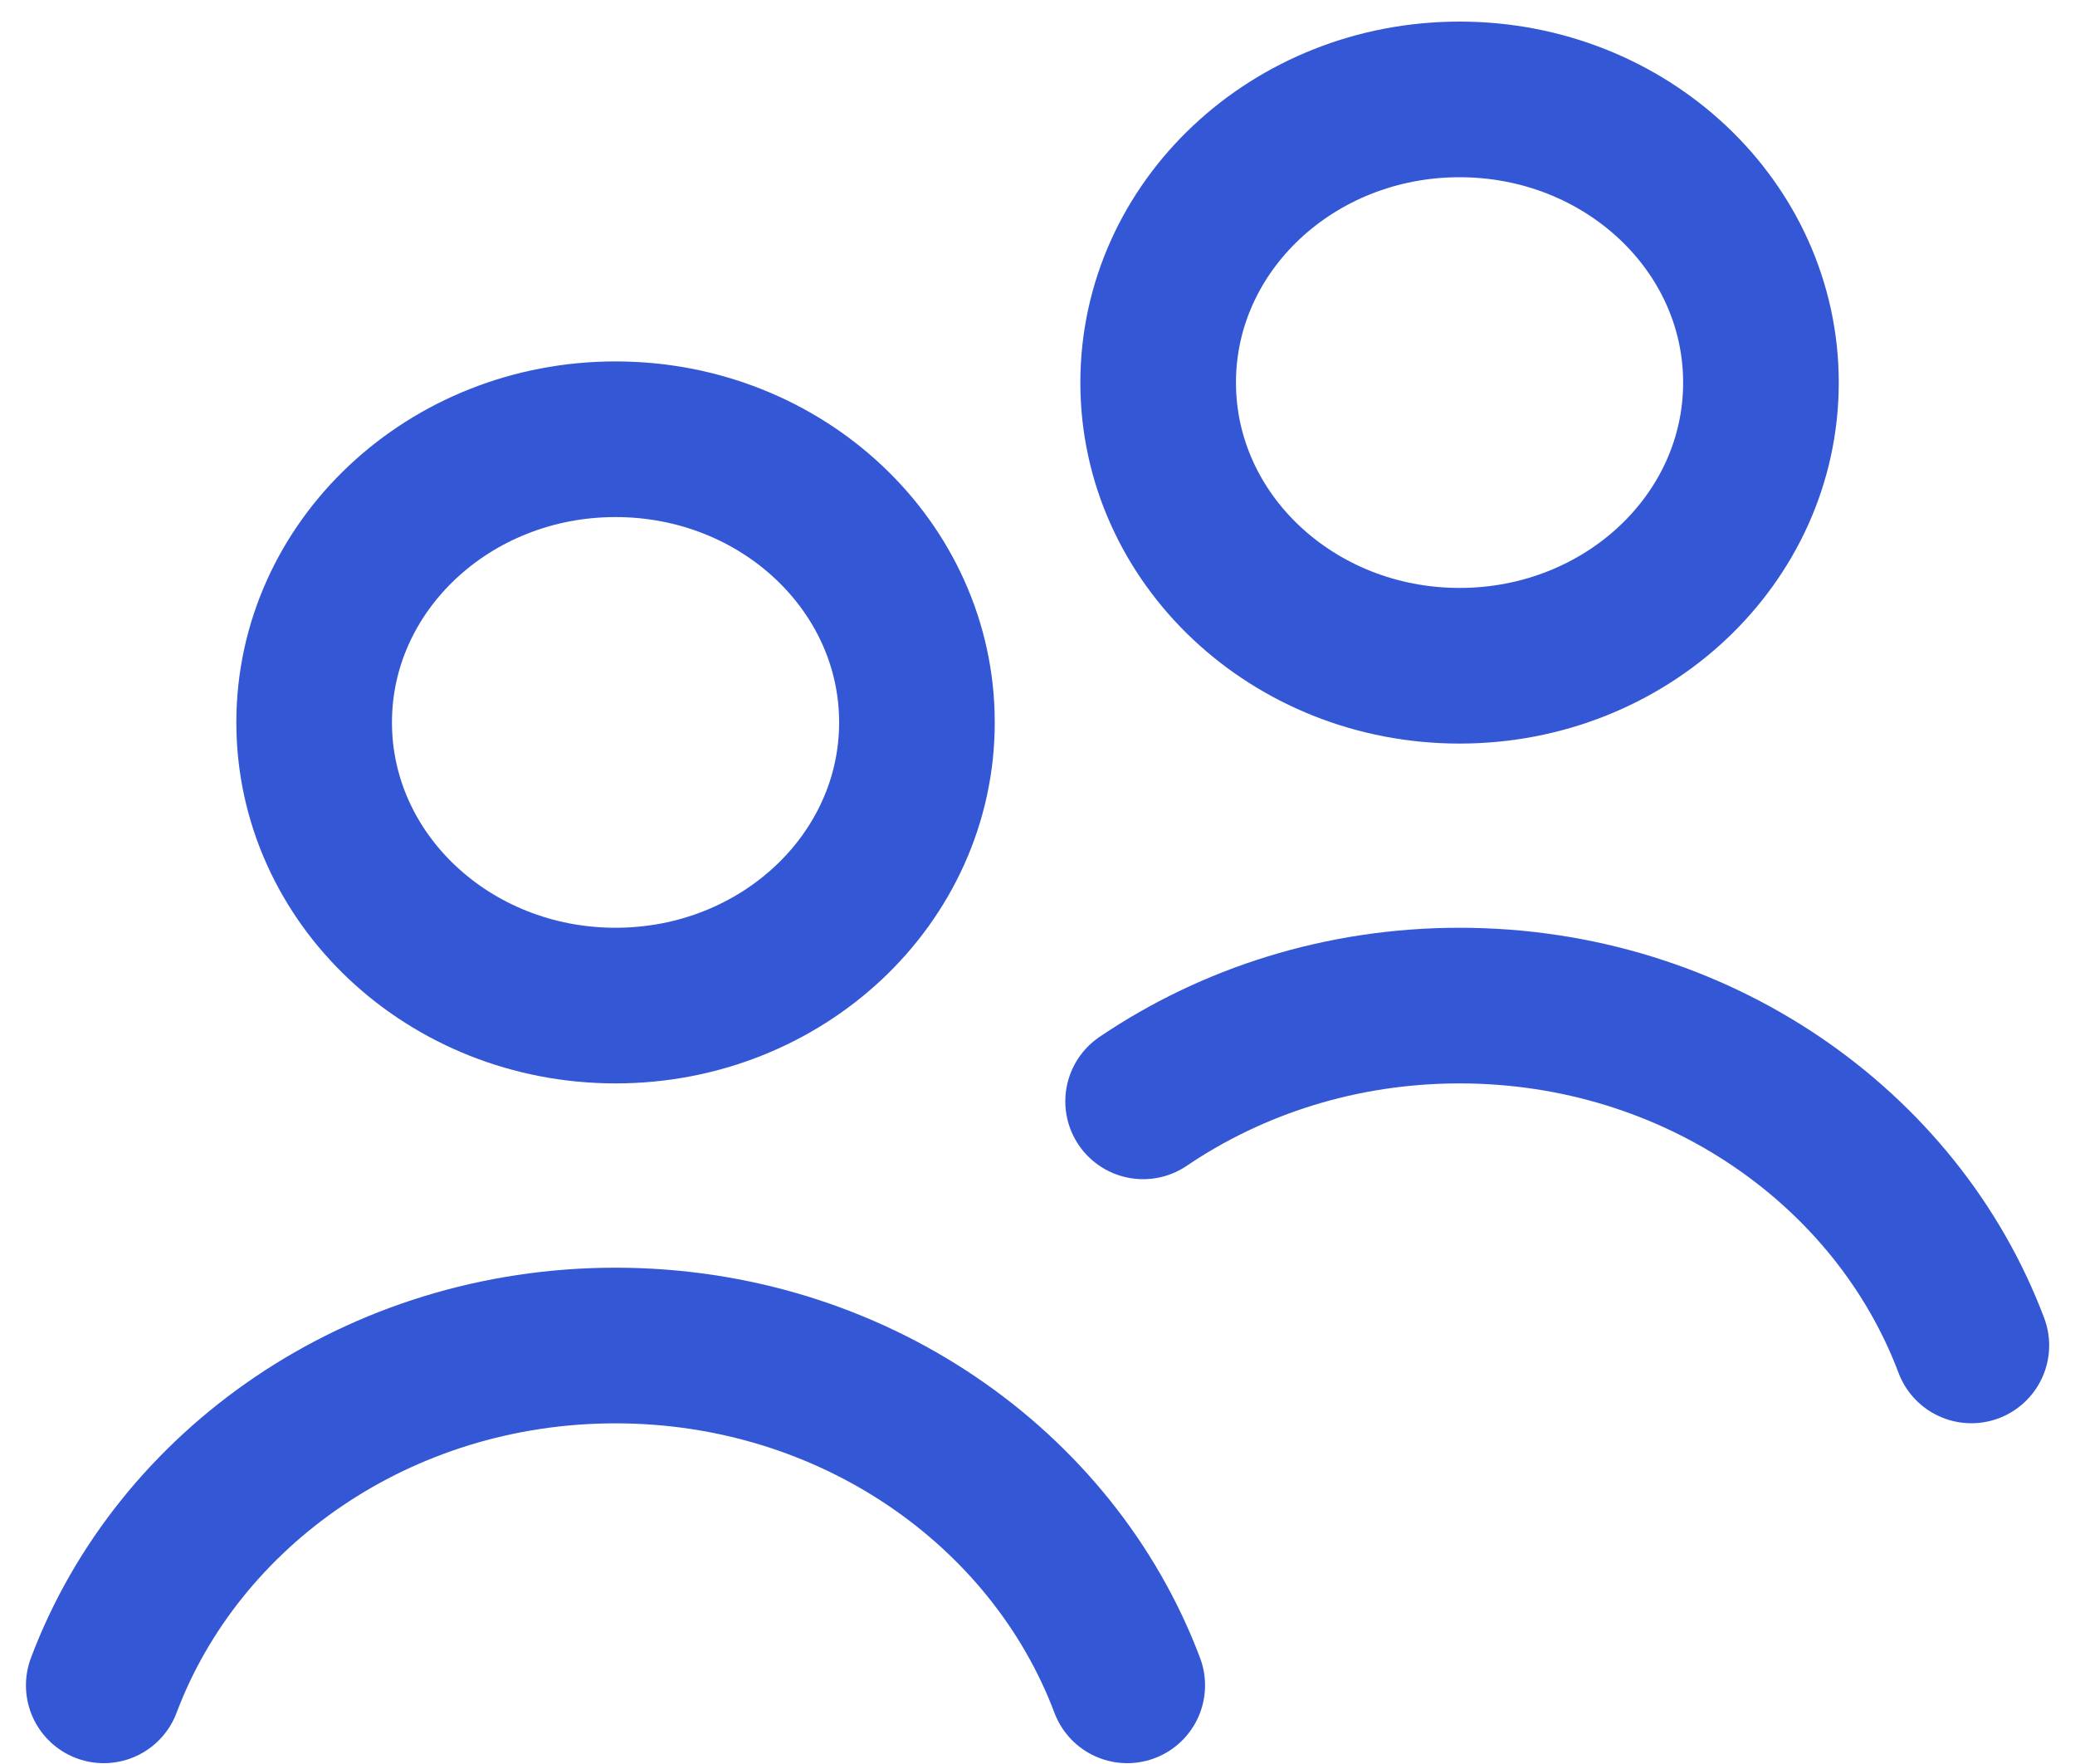 <svg xmlns="http://www.w3.org/2000/svg" width="20" height="17" viewBox="0 0 20 17" fill="none"><ellipse cx="5.933" cy="6.962" rx="2.905" ry="2.729" stroke="#3457D5" stroke-width="1.5" stroke-linecap="round" stroke-linejoin="round"></ellipse><ellipse cx="14.068" cy="3.687" rx="2.905" ry="2.729" stroke="#3457D5" stroke-width="1.5" stroke-linecap="round" stroke-linejoin="round"></ellipse><path d="M11.018 10.614C11.876 10.033 12.929 9.691 14.068 9.691C16.345 9.691 18.282 11.058 19.001 12.966" stroke="#3457D5" stroke-width="1.5" stroke-linecap="round" stroke-linejoin="round"></path><path d="M1 16.242C1.718 14.334 3.656 12.967 5.932 12.967C8.209 12.967 10.146 14.334 10.865 16.242" stroke="#3457D5" stroke-width="1.5" stroke-linecap="round" stroke-linejoin="round"></path></svg>